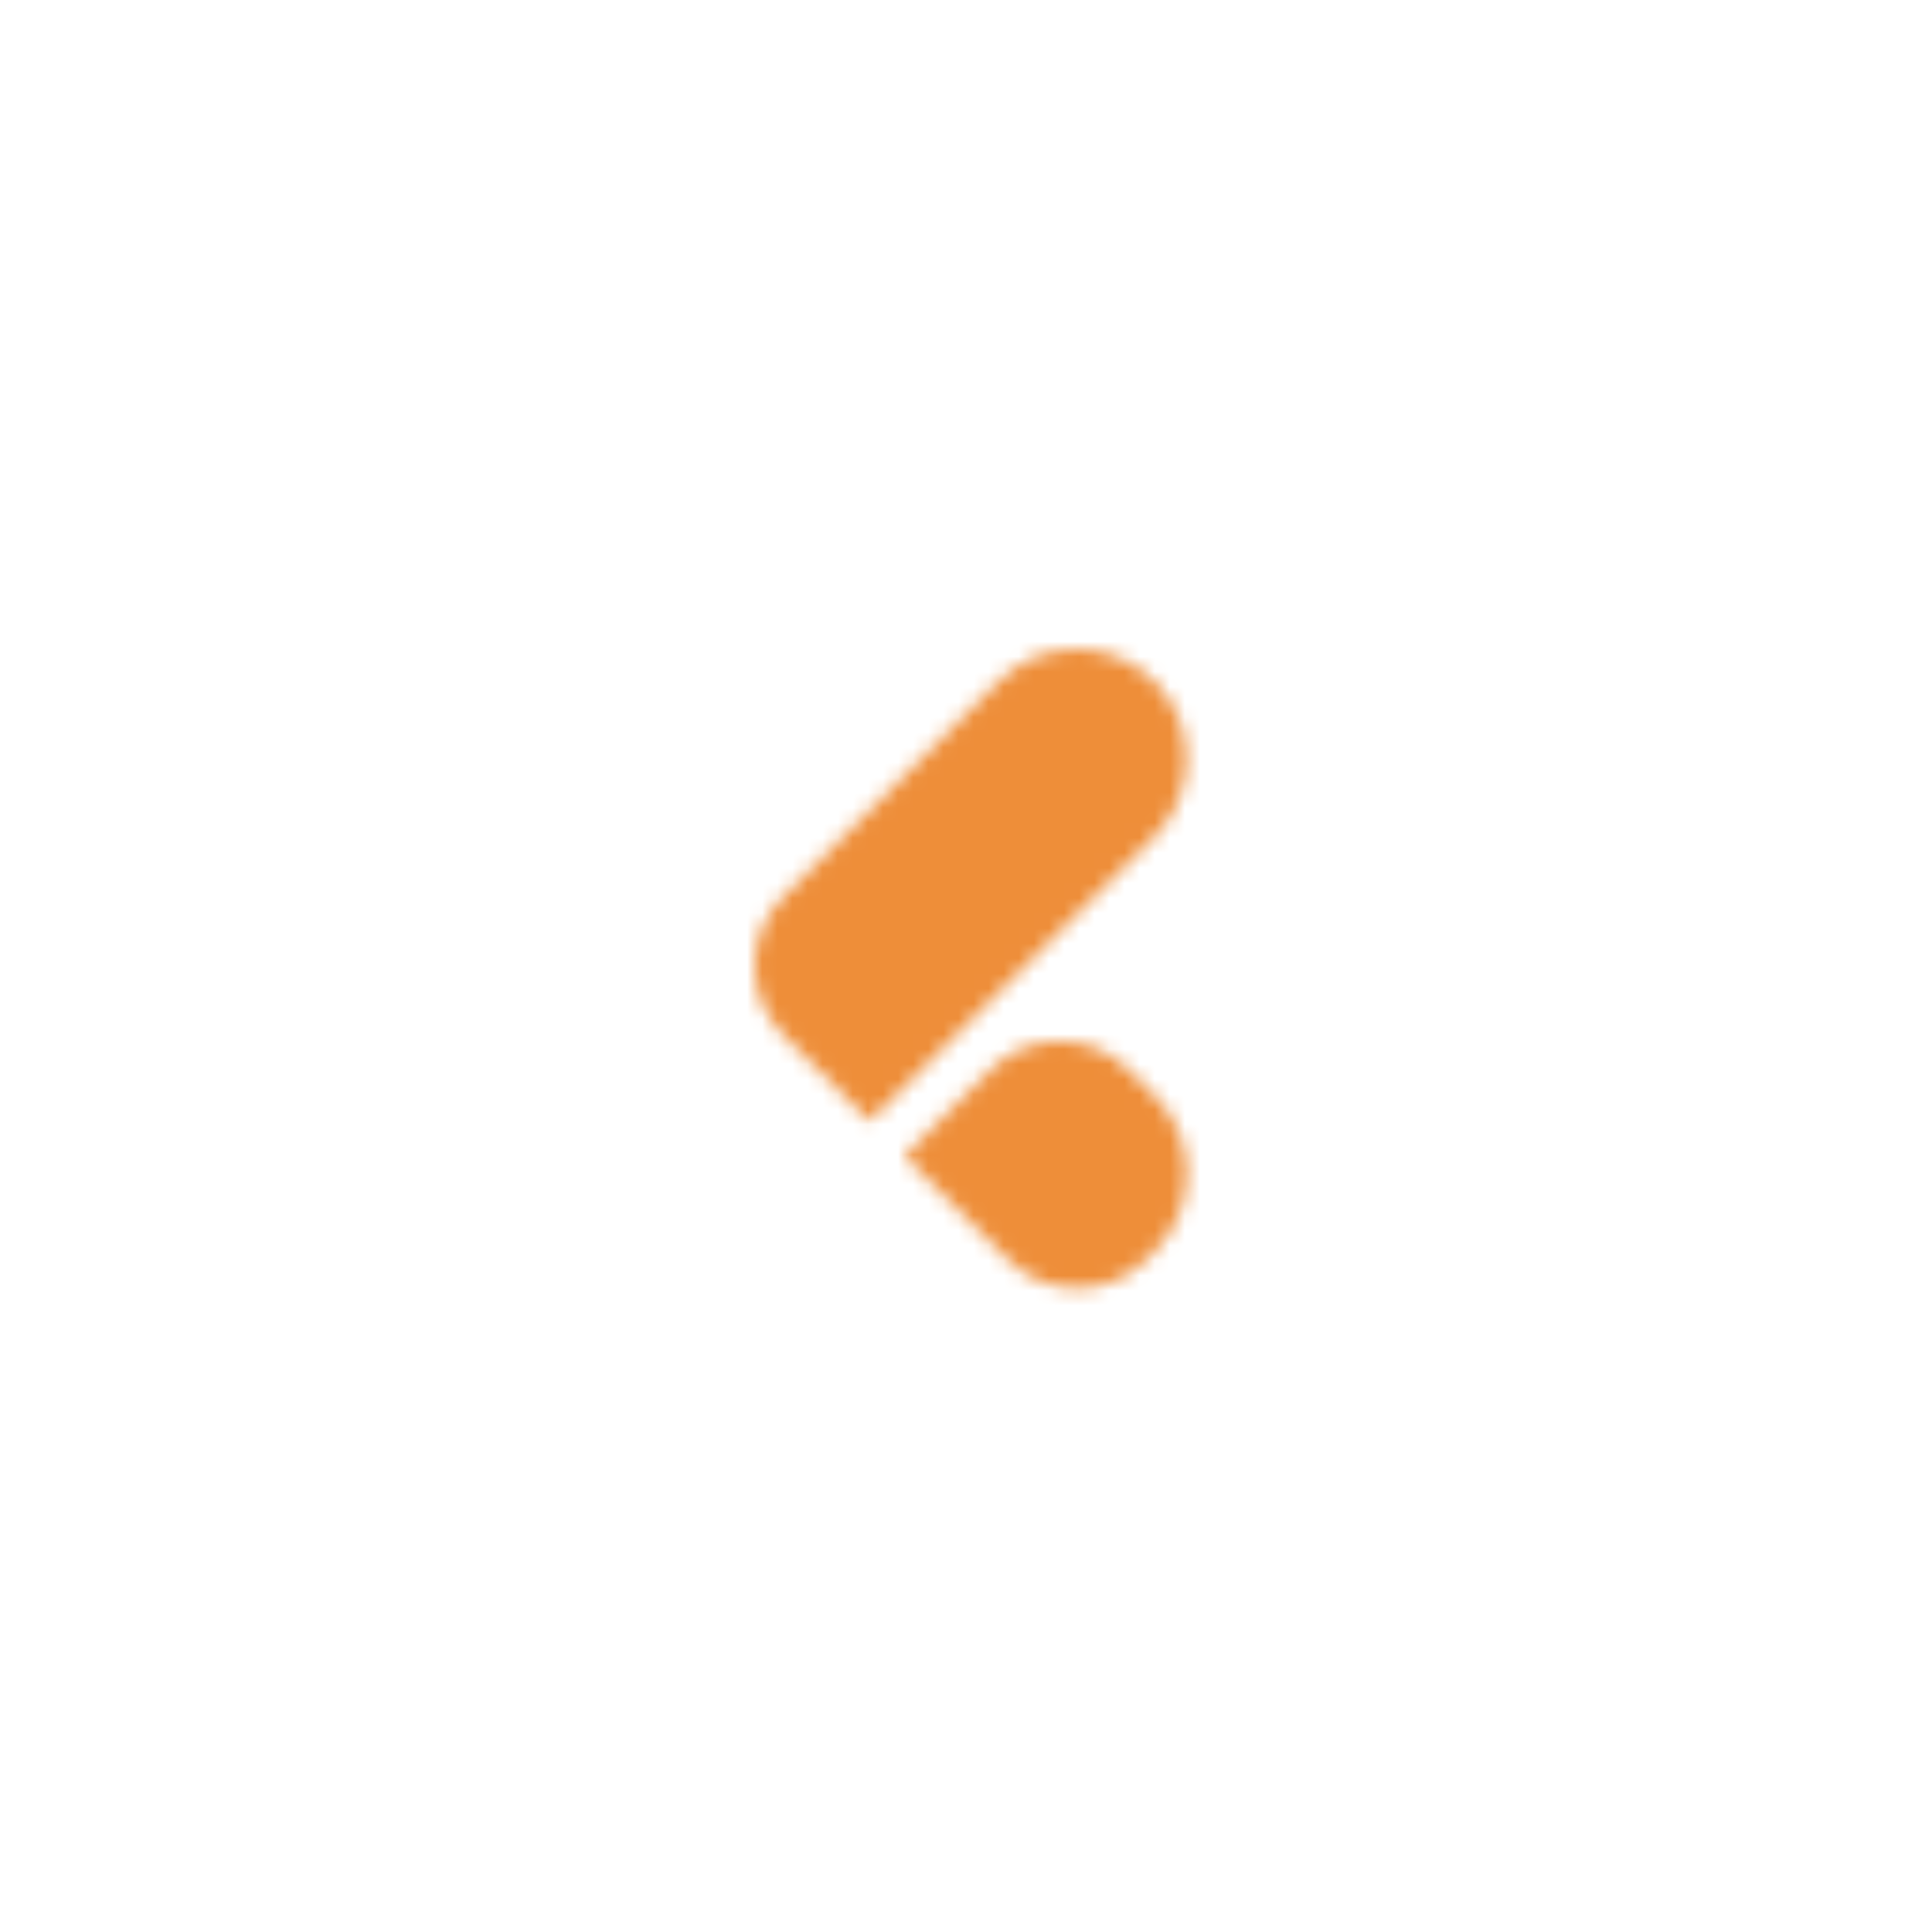 <svg width="128" height="128" viewBox="0 0 128 128" fill="none" xmlns="http://www.w3.org/2000/svg">
<mask id="mask0" mask-type="alpha" maskUnits="userSpaceOnUse" x="50" y="43" width="29" height="43">
<path fill-rule="evenodd" clip-rule="evenodd" d="M76.48 45.134C79.325 47.98 79.325 52.593 76.48 55.438L57.625 74.293L51.894 68.562C49.369 66.036 49.369 61.941 51.894 59.416L66.176 45.134C69.021 42.289 73.635 42.289 76.48 45.134ZM74.777 70.868L76.509 72.599C79.35 75.44 79.35 80.047 76.509 82.888L75.938 83.459C73.412 85.984 69.317 85.984 66.791 83.459L59.915 76.583L65.631 70.868C68.156 68.342 72.251 68.342 74.777 70.868Z" fill="white"/>
</mask>
<g mask="url(#mask0)">
<path fill-rule="evenodd" clip-rule="evenodd" d="M71.329 36.598L98.756 64.025L71.365 91.416L43.938 63.989L71.329 36.598Z" fill="#EE8E39"/>
</g>
</svg>
